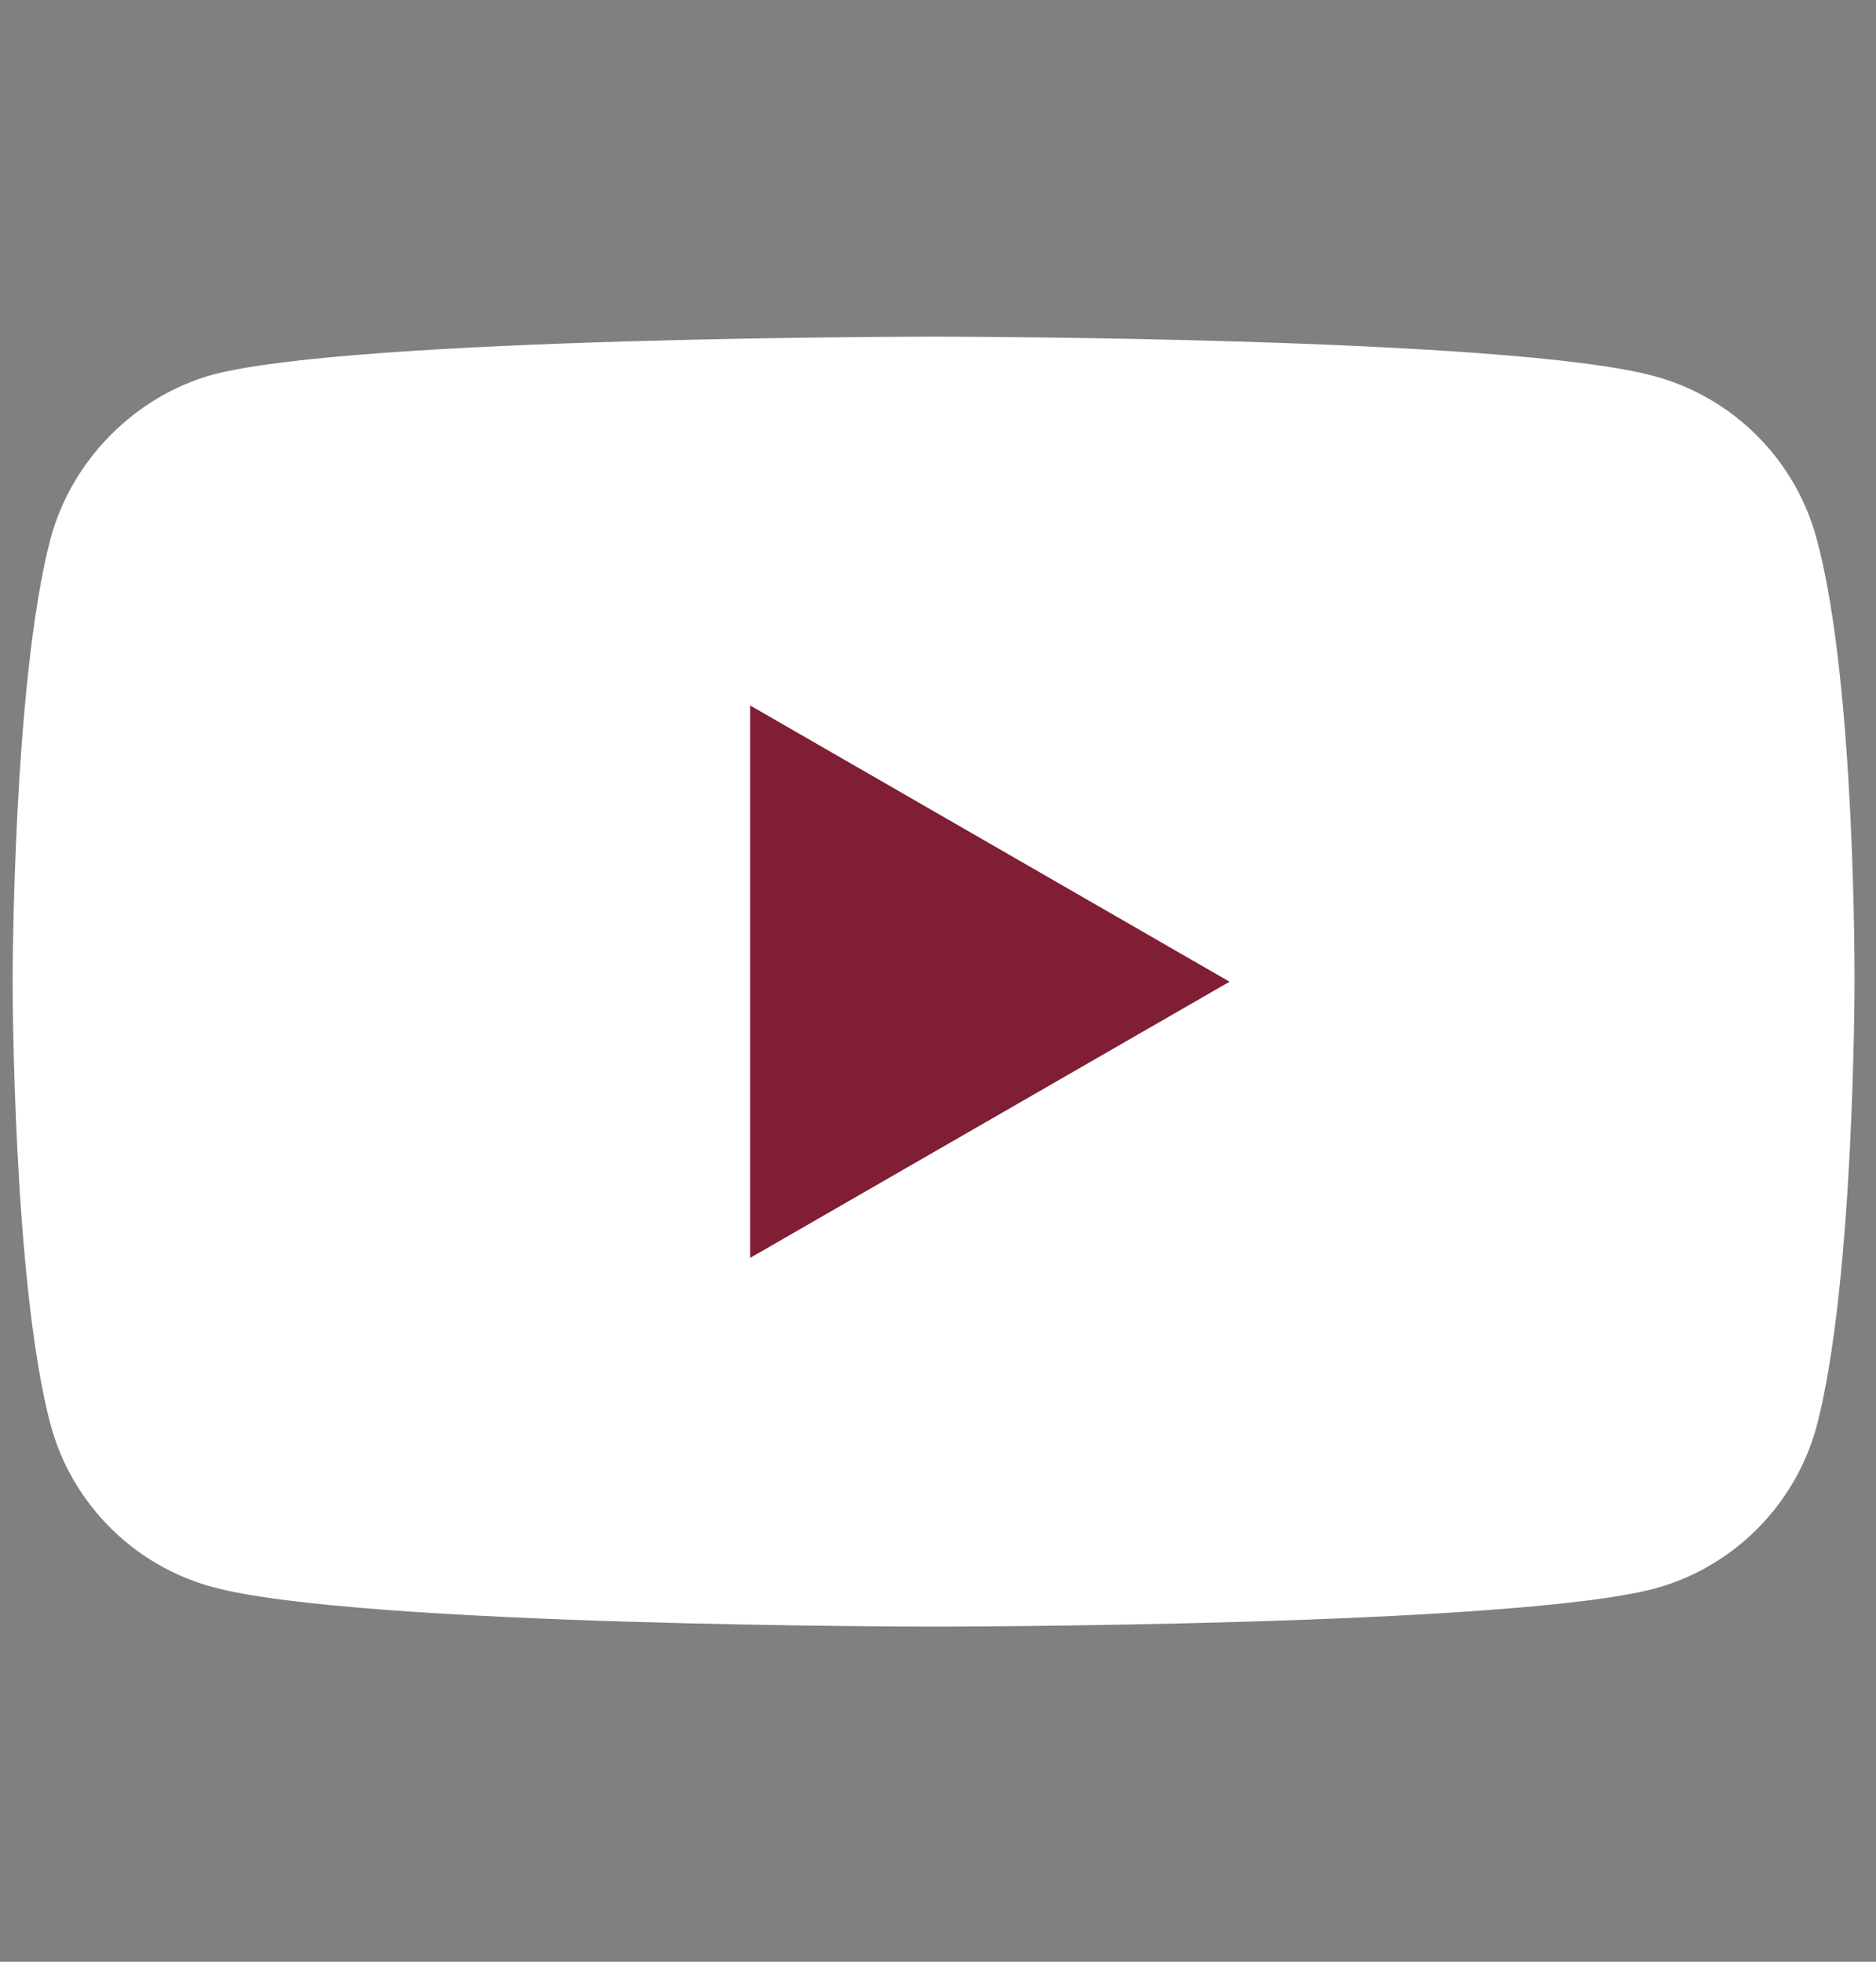 <svg width="22" height="23" viewBox="0 0 22 23" fill="none" xmlns="http://www.w3.org/2000/svg">
<rect x="0" y="0" width="22" height="23" fill="#808080" stroke="none"/>
<g clip-path="url(#clip0_2011_7583)">
<g clip-path="url(#clip1_2011_7583)">
<path d="M21.303 6.314C21.054 5.388 20.325 4.659 19.4 4.41C17.709 3.947 10.948 3.947 10.948 3.947C10.948 3.947 4.187 3.947 2.497 4.392C1.59 4.641 0.842 5.389 0.593 6.314C0.148 8.004 0.148 11.509 0.148 11.509C0.148 11.509 0.148 15.032 0.593 16.704C0.842 17.63 1.572 18.359 2.497 18.608C4.205 19.071 10.948 19.071 10.948 19.071C10.948 19.071 17.709 19.071 19.4 18.626C20.325 18.377 21.054 17.647 21.304 16.722C21.748 15.032 21.748 11.527 21.748 11.527C21.748 11.527 21.766 8.004 21.303 6.314Z" fill="white"/>
<path d="M8.797 14.748L14.419 11.51L8.797 8.271V14.748Z" fill="#7F1E34"/>
</g>
</g>
<defs>
<clipPath id="clip0_2011_7583">
<rect width="21.6" height="22.8" fill="white" transform="translate(0.148 0.1)"/>
</clipPath>
<clipPath id="clip1_2011_7583">
<rect width="21.6" height="21.6" fill="white" transform="translate(0.148 0.699)"/>
</clipPath>
</defs>
</svg>
